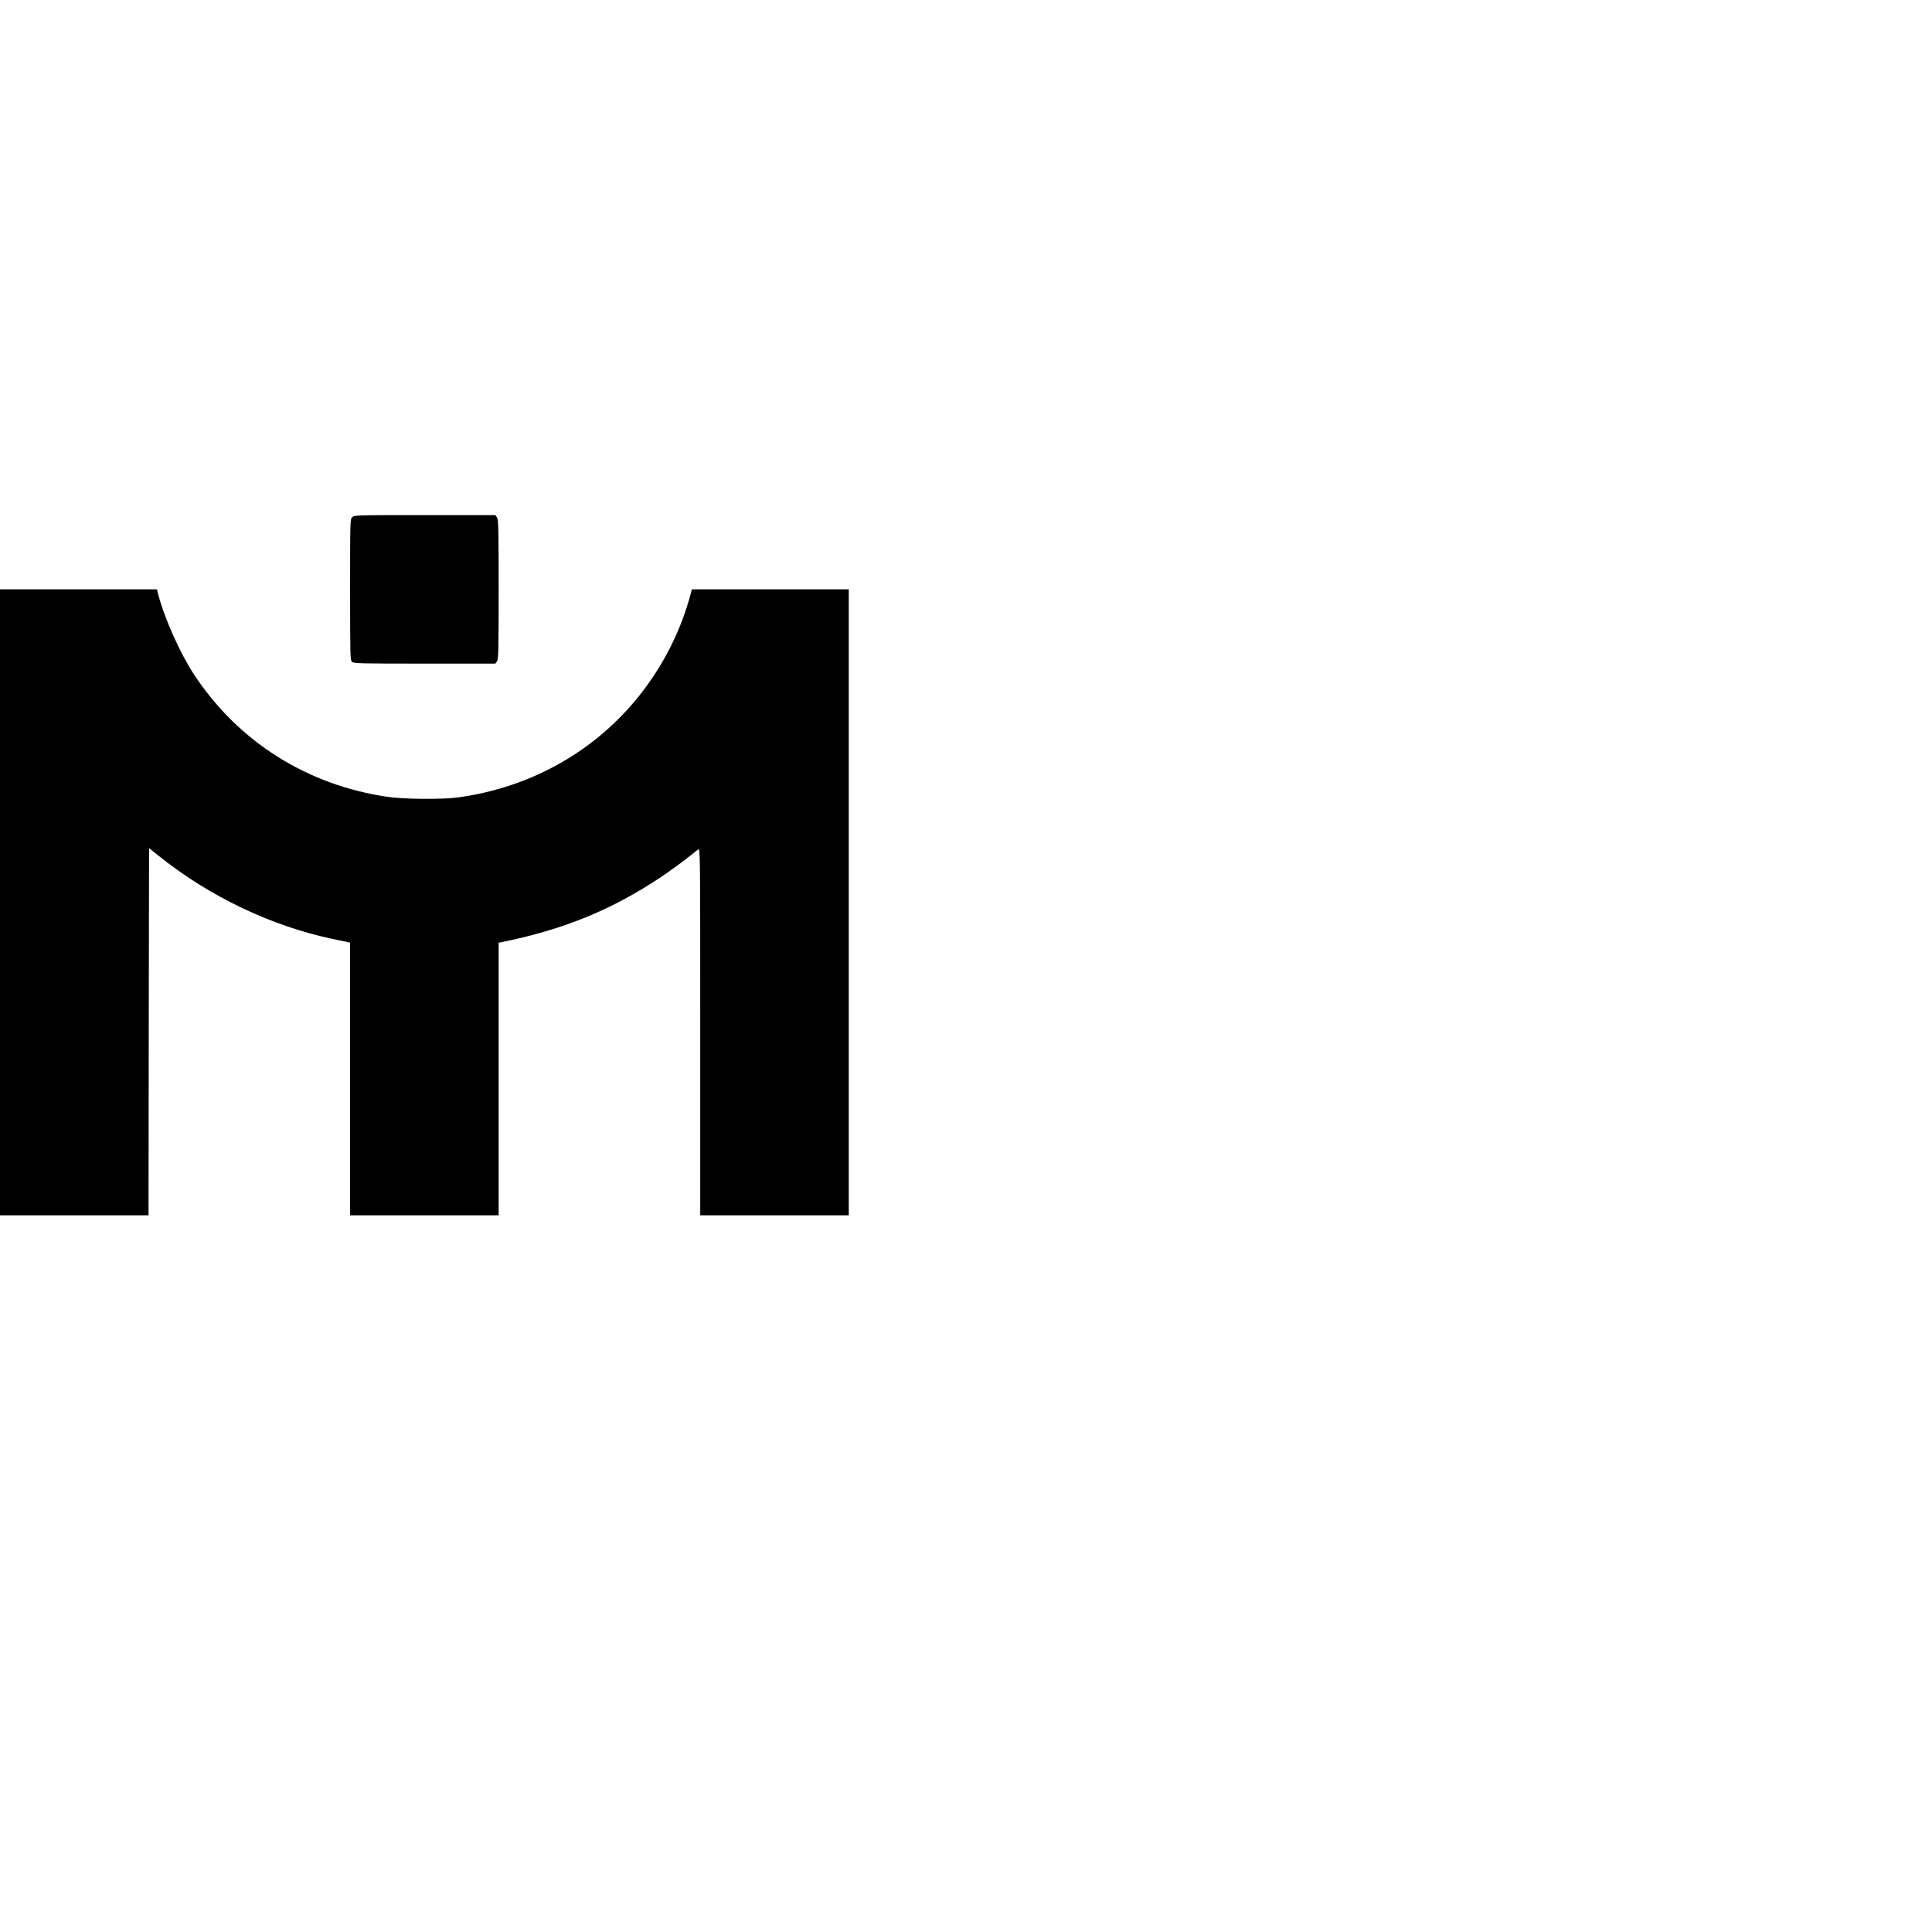 <?xml version="1.0" encoding="UTF-8" standalone="yes"?>
<svg version="1.0" xmlns="http://www.w3.org/2000/svg" width="100mm" height="100mm" viewBox="0 0 1821 850" preserveAspectRatio="xMidYMid meet">
  <g transform="translate(0,850) scale(0.1,-0.1)" fill="#000000" stroke="none">
    <path d="M3320 8480 c-20 -20 -20 -33 -20 -683 0 -630 1 -665 18 -680 17 -16
79 -17 685 -17 l666 0 15 22 c14 20 16 101 16 678 0 577 -2 658 -16 678 l-15
22 -665 0 c-651 0 -664 0 -684 -20z"/>
    <path d="M0 4850 l0 -2950 700 0 700 0 2 1730 3 1731 95 -76 c477 -381 1055
-657 1635 -780 66 -14 130 -27 143 -30 l22 -5 0 -1285 0 -1285 700 0 700 0 0
1285 0 1285 23 4 c583 117 1039 303 1502 611 77 52 184 129 239 172 54 43 107
84 117 92 19 13 19 -28 19 -1718 l0 -1731 700 0 700 0 0 2950 0 2950 -740 0
-739 0 -11 -42 c-43 -163 -106 -331 -184 -488 -393 -789 -1133 -1314 -2016
-1432 -143 -19 -509 -16 -655 6 -763 111 -1411 522 -1828 1156 -132 202 -280
534 -337 758 l-11 42 -739 0 -740 0 0 -2950z"/>
  </g>
</svg>